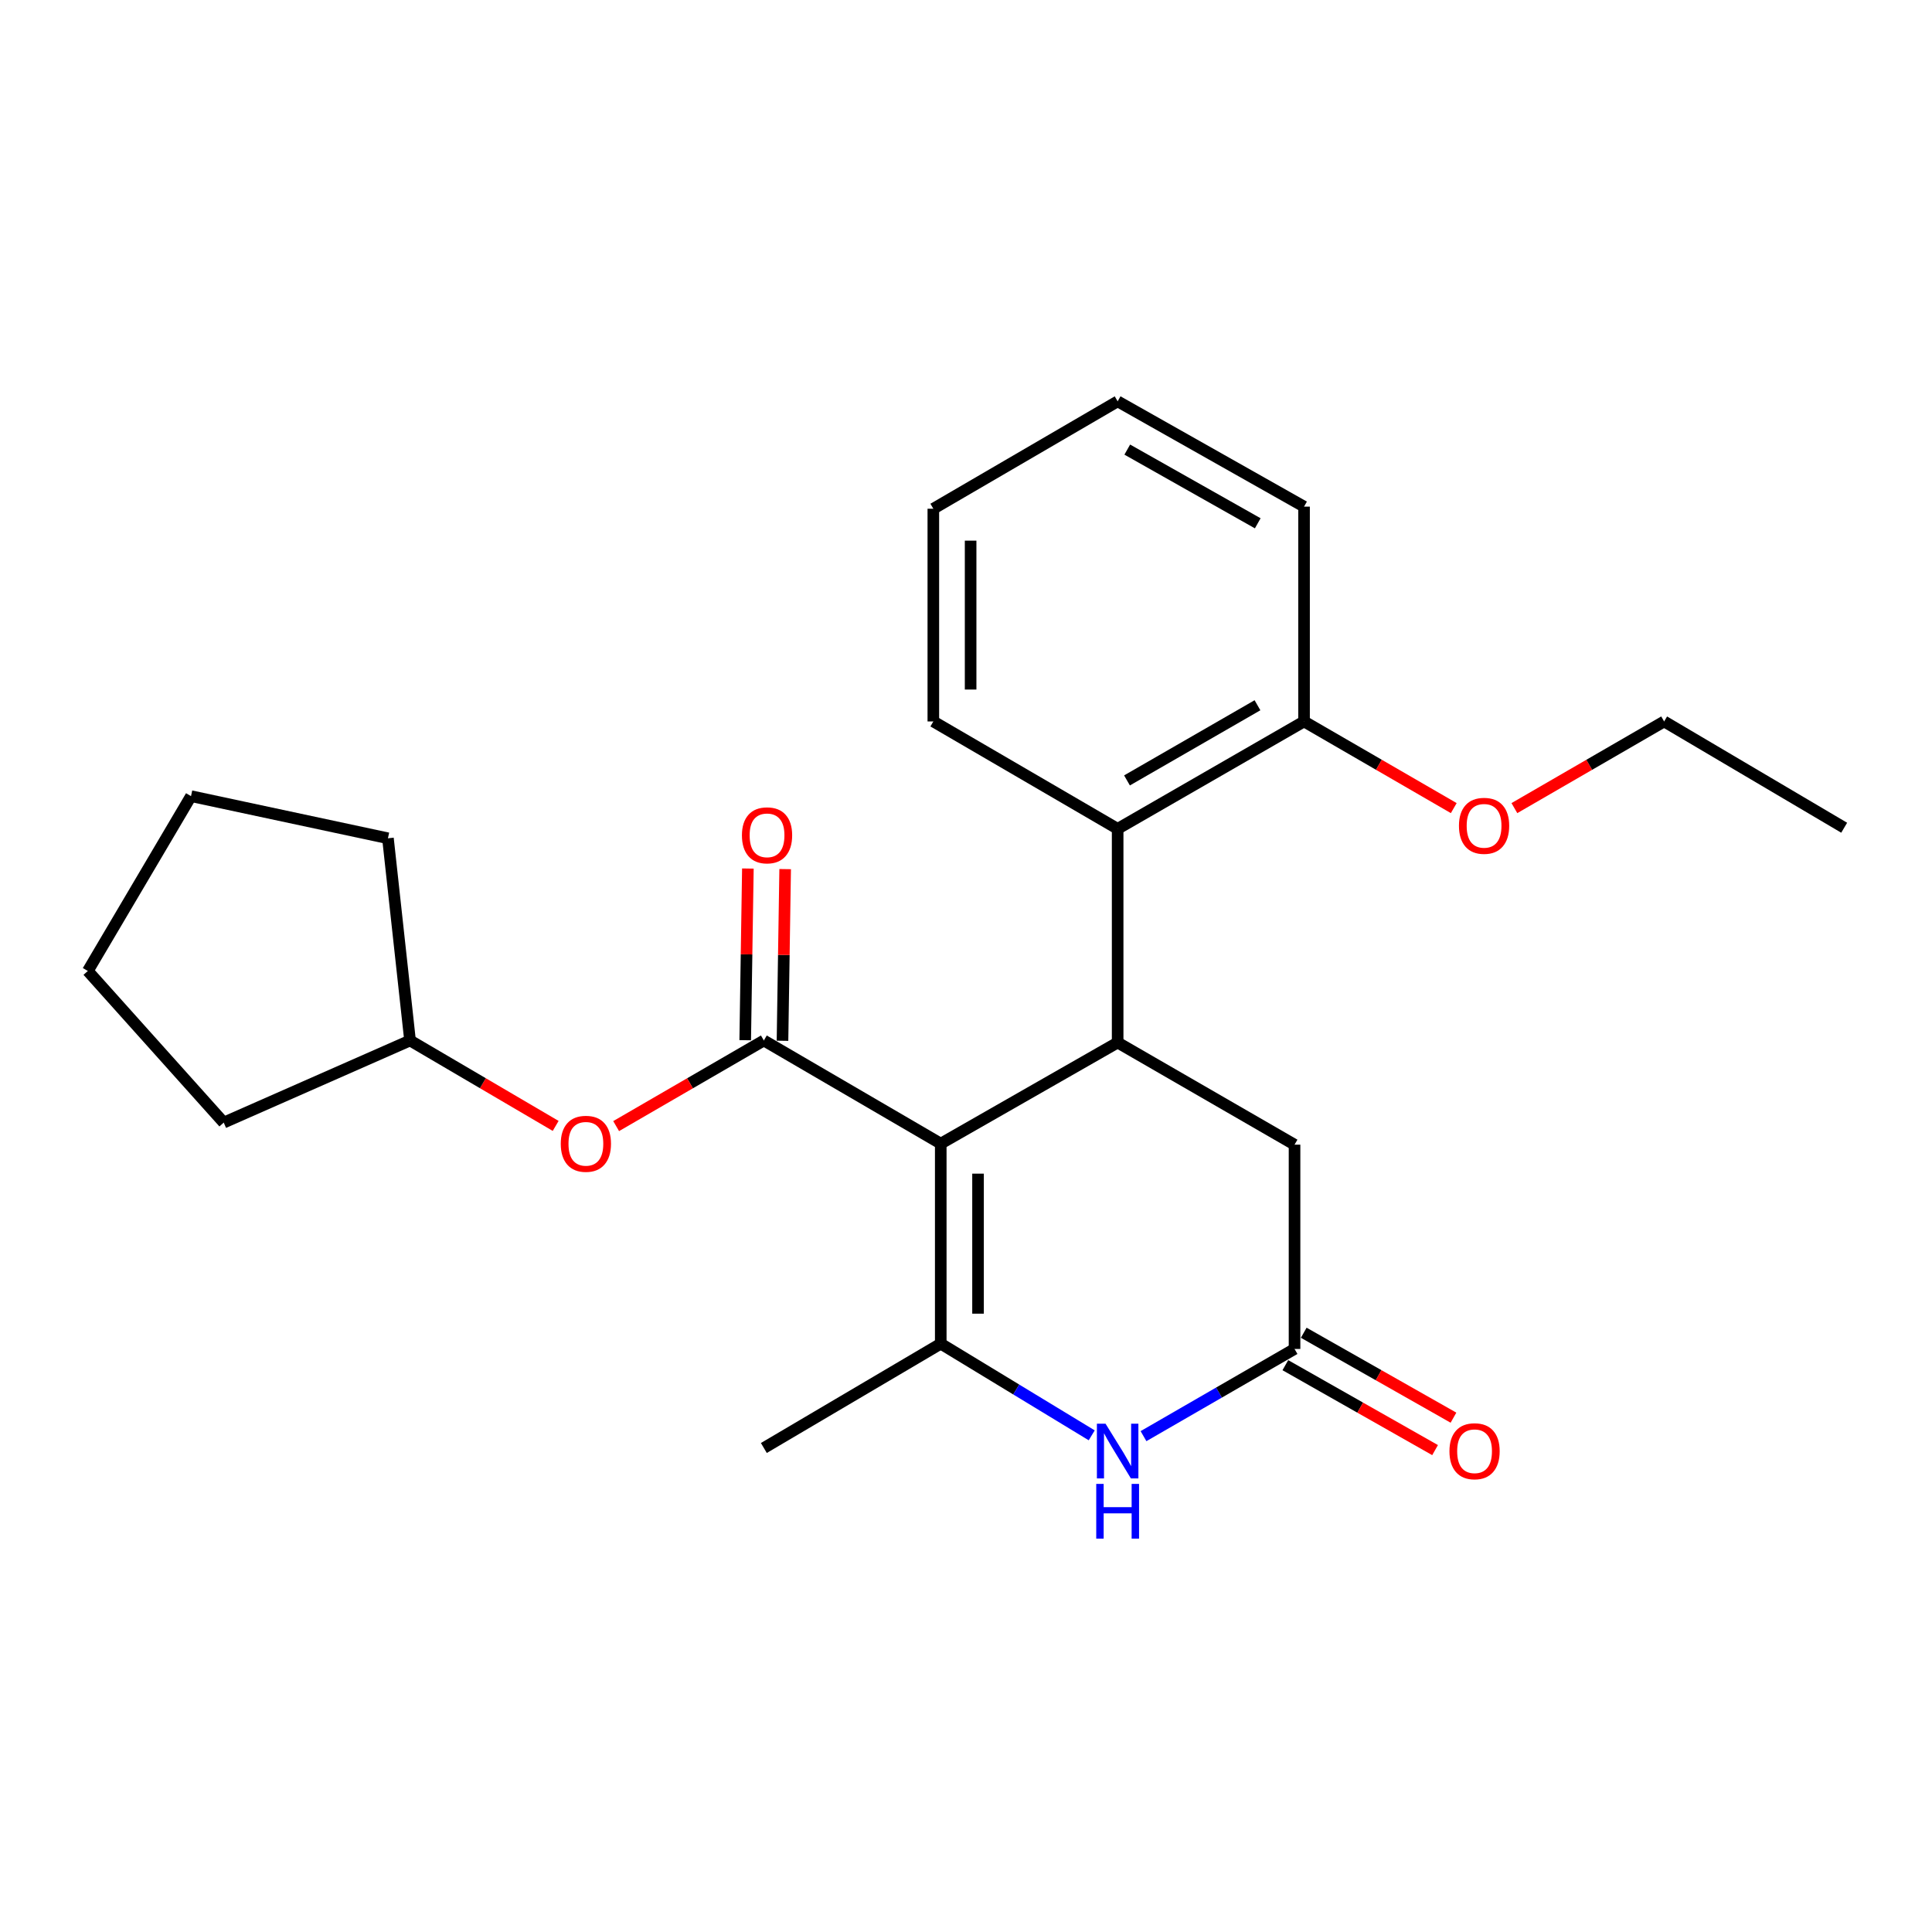 <?xml version='1.0' encoding='iso-8859-1'?>
<svg version='1.1' baseProfile='full'
              xmlns='http://www.w3.org/2000/svg'
                      xmlns:rdkit='http://www.rdkit.org/xml'
                      xmlns:xlink='http://www.w3.org/1999/xlink'
                  xml:space='preserve'
width='1000px' height='1000px' viewBox='0 0 1000 1000'>
<!-- END OF HEADER -->
<rect style='opacity:1.0;fill:#FFFFFF;stroke:none' width='1000' height='1000' x='0' y='0'> </rect>
<path class='bond-0' d='M 486.931,591.946 L 486.931,695.483' style='fill:none;fill-rule:evenodd;stroke:#000000;stroke-width:6px;stroke-linecap:butt;stroke-linejoin:miter;stroke-opacity:1' />
<path class='bond-0' d='M 506.229,607.477 L 506.229,679.953' style='fill:none;fill-rule:evenodd;stroke:#000000;stroke-width:6px;stroke-linecap:butt;stroke-linejoin:miter;stroke-opacity:1' />
<path class='bond-1' d='M 486.931,591.946 L 395.37,538.554' style='fill:none;fill-rule:evenodd;stroke:#000000;stroke-width:6px;stroke-linecap:butt;stroke-linejoin:miter;stroke-opacity:1' />
<path class='bond-2' d='M 486.931,591.946 L 578.492,539.615' style='fill:none;fill-rule:evenodd;stroke:#000000;stroke-width:6px;stroke-linecap:butt;stroke-linejoin:miter;stroke-opacity:1' />
<path class='bond-3' d='M 486.931,695.483 L 526.002,719.205' style='fill:none;fill-rule:evenodd;stroke:#000000;stroke-width:6px;stroke-linecap:butt;stroke-linejoin:miter;stroke-opacity:1' />
<path class='bond-3' d='M 526.002,719.205 L 565.074,742.927' style='fill:none;fill-rule:evenodd;stroke:#0000FF;stroke-width:6px;stroke-linecap:butt;stroke-linejoin:miter;stroke-opacity:1' />
<path class='bond-11' d='M 486.931,695.483 L 395.37,749.476' style='fill:none;fill-rule:evenodd;stroke:#000000;stroke-width:6px;stroke-linecap:butt;stroke-linejoin:miter;stroke-opacity:1' />
<path class='bond-6' d='M 395.37,538.554 L 357.141,560.711' style='fill:none;fill-rule:evenodd;stroke:#000000;stroke-width:6px;stroke-linecap:butt;stroke-linejoin:miter;stroke-opacity:1' />
<path class='bond-6' d='M 357.141,560.711 L 318.913,582.869' style='fill:none;fill-rule:evenodd;stroke:#FF0000;stroke-width:6px;stroke-linecap:butt;stroke-linejoin:miter;stroke-opacity:1' />
<path class='bond-8' d='M 405.018,538.704 L 405.708,494.277' style='fill:none;fill-rule:evenodd;stroke:#000000;stroke-width:6px;stroke-linecap:butt;stroke-linejoin:miter;stroke-opacity:1' />
<path class='bond-8' d='M 405.708,494.277 L 406.398,449.85' style='fill:none;fill-rule:evenodd;stroke:#FF0000;stroke-width:6px;stroke-linecap:butt;stroke-linejoin:miter;stroke-opacity:1' />
<path class='bond-8' d='M 385.722,538.404 L 386.412,493.977' style='fill:none;fill-rule:evenodd;stroke:#000000;stroke-width:6px;stroke-linecap:butt;stroke-linejoin:miter;stroke-opacity:1' />
<path class='bond-8' d='M 386.412,493.977 L 387.102,449.55' style='fill:none;fill-rule:evenodd;stroke:#FF0000;stroke-width:6px;stroke-linecap:butt;stroke-linejoin:miter;stroke-opacity:1' />
<path class='bond-5' d='M 578.492,539.615 L 578.492,429.002' style='fill:none;fill-rule:evenodd;stroke:#000000;stroke-width:6px;stroke-linecap:butt;stroke-linejoin:miter;stroke-opacity:1' />
<path class='bond-7' d='M 578.492,539.615 L 670.052,592.482' style='fill:none;fill-rule:evenodd;stroke:#000000;stroke-width:6px;stroke-linecap:butt;stroke-linejoin:miter;stroke-opacity:1' />
<path class='bond-24' d='M 591.875,743.348 L 630.964,720.783' style='fill:none;fill-rule:evenodd;stroke:#0000FF;stroke-width:6px;stroke-linecap:butt;stroke-linejoin:miter;stroke-opacity:1' />
<path class='bond-24' d='M 630.964,720.783 L 670.052,698.217' style='fill:none;fill-rule:evenodd;stroke:#000000;stroke-width:6px;stroke-linecap:butt;stroke-linejoin:miter;stroke-opacity:1' />
<path class='bond-4' d='M 670.052,698.217 L 670.052,592.482' style='fill:none;fill-rule:evenodd;stroke:#000000;stroke-width:6px;stroke-linecap:butt;stroke-linejoin:miter;stroke-opacity:1' />
<path class='bond-10' d='M 665.292,706.61 L 704.042,728.592' style='fill:none;fill-rule:evenodd;stroke:#000000;stroke-width:6px;stroke-linecap:butt;stroke-linejoin:miter;stroke-opacity:1' />
<path class='bond-10' d='M 704.042,728.592 L 742.793,750.573' style='fill:none;fill-rule:evenodd;stroke:#FF0000;stroke-width:6px;stroke-linecap:butt;stroke-linejoin:miter;stroke-opacity:1' />
<path class='bond-10' d='M 674.813,689.824 L 713.564,711.806' style='fill:none;fill-rule:evenodd;stroke:#000000;stroke-width:6px;stroke-linecap:butt;stroke-linejoin:miter;stroke-opacity:1' />
<path class='bond-10' d='M 713.564,711.806 L 752.315,733.787' style='fill:none;fill-rule:evenodd;stroke:#FF0000;stroke-width:6px;stroke-linecap:butt;stroke-linejoin:miter;stroke-opacity:1' />
<path class='bond-9' d='M 578.492,429.002 L 674.974,373.422' style='fill:none;fill-rule:evenodd;stroke:#000000;stroke-width:6px;stroke-linecap:butt;stroke-linejoin:miter;stroke-opacity:1' />
<path class='bond-9' d='M 583.331,403.943 L 650.868,365.037' style='fill:none;fill-rule:evenodd;stroke:#000000;stroke-width:6px;stroke-linecap:butt;stroke-linejoin:miter;stroke-opacity:1' />
<path class='bond-14' d='M 578.492,429.002 L 483.092,373.422' style='fill:none;fill-rule:evenodd;stroke:#000000;stroke-width:6px;stroke-linecap:butt;stroke-linejoin:miter;stroke-opacity:1' />
<path class='bond-12' d='M 287.613,582.773 L 249.925,560.663' style='fill:none;fill-rule:evenodd;stroke:#FF0000;stroke-width:6px;stroke-linecap:butt;stroke-linejoin:miter;stroke-opacity:1' />
<path class='bond-12' d='M 249.925,560.663 L 212.237,538.554' style='fill:none;fill-rule:evenodd;stroke:#000000;stroke-width:6px;stroke-linecap:butt;stroke-linejoin:miter;stroke-opacity:1' />
<path class='bond-13' d='M 674.974,373.422 L 713.718,395.85' style='fill:none;fill-rule:evenodd;stroke:#000000;stroke-width:6px;stroke-linecap:butt;stroke-linejoin:miter;stroke-opacity:1' />
<path class='bond-13' d='M 713.718,395.85 L 752.462,418.278' style='fill:none;fill-rule:evenodd;stroke:#FF0000;stroke-width:6px;stroke-linecap:butt;stroke-linejoin:miter;stroke-opacity:1' />
<path class='bond-15' d='M 674.974,373.422 L 674.974,262.23' style='fill:none;fill-rule:evenodd;stroke:#000000;stroke-width:6px;stroke-linecap:butt;stroke-linejoin:miter;stroke-opacity:1' />
<path class='bond-17' d='M 212.237,538.554 L 200.797,433.891' style='fill:none;fill-rule:evenodd;stroke:#000000;stroke-width:6px;stroke-linecap:butt;stroke-linejoin:miter;stroke-opacity:1' />
<path class='bond-18' d='M 212.237,538.554 L 115.798,581.053' style='fill:none;fill-rule:evenodd;stroke:#000000;stroke-width:6px;stroke-linecap:butt;stroke-linejoin:miter;stroke-opacity:1' />
<path class='bond-16' d='M 783.846,418.28 L 822.6,395.851' style='fill:none;fill-rule:evenodd;stroke:#FF0000;stroke-width:6px;stroke-linecap:butt;stroke-linejoin:miter;stroke-opacity:1' />
<path class='bond-16' d='M 822.6,395.851 L 861.355,373.422' style='fill:none;fill-rule:evenodd;stroke:#000000;stroke-width:6px;stroke-linecap:butt;stroke-linejoin:miter;stroke-opacity:1' />
<path class='bond-19' d='M 483.092,373.422 L 483.092,263.324' style='fill:none;fill-rule:evenodd;stroke:#000000;stroke-width:6px;stroke-linecap:butt;stroke-linejoin:miter;stroke-opacity:1' />
<path class='bond-19' d='M 502.391,356.908 L 502.391,279.839' style='fill:none;fill-rule:evenodd;stroke:#000000;stroke-width:6px;stroke-linecap:butt;stroke-linejoin:miter;stroke-opacity:1' />
<path class='bond-25' d='M 674.974,262.23 L 578.492,207.733' style='fill:none;fill-rule:evenodd;stroke:#000000;stroke-width:6px;stroke-linecap:butt;stroke-linejoin:miter;stroke-opacity:1' />
<path class='bond-25' d='M 651.01,270.859 L 583.473,232.711' style='fill:none;fill-rule:evenodd;stroke:#000000;stroke-width:6px;stroke-linecap:butt;stroke-linejoin:miter;stroke-opacity:1' />
<path class='bond-20' d='M 861.355,373.422 L 954.545,428.434' style='fill:none;fill-rule:evenodd;stroke:#000000;stroke-width:6px;stroke-linecap:butt;stroke-linejoin:miter;stroke-opacity:1' />
<path class='bond-22' d='M 200.797,433.891 L 98.869,412.084' style='fill:none;fill-rule:evenodd;stroke:#000000;stroke-width:6px;stroke-linecap:butt;stroke-linejoin:miter;stroke-opacity:1' />
<path class='bond-23' d='M 115.798,581.053 L 45.455,502.573' style='fill:none;fill-rule:evenodd;stroke:#000000;stroke-width:6px;stroke-linecap:butt;stroke-linejoin:miter;stroke-opacity:1' />
<path class='bond-21' d='M 483.092,263.324 L 578.492,207.733' style='fill:none;fill-rule:evenodd;stroke:#000000;stroke-width:6px;stroke-linecap:butt;stroke-linejoin:miter;stroke-opacity:1' />
<path class='bond-26' d='M 98.869,412.084 L 45.455,502.573' style='fill:none;fill-rule:evenodd;stroke:#000000;stroke-width:6px;stroke-linecap:butt;stroke-linejoin:miter;stroke-opacity:1' />
<path  class='atom-4' d='M 572.232 736.914
L 581.512 751.914
Q 582.432 753.394, 583.912 756.074
Q 585.392 758.754, 585.472 758.914
L 585.472 736.914
L 589.232 736.914
L 589.232 765.234
L 585.352 765.234
L 575.392 748.834
Q 574.232 746.914, 572.992 744.714
Q 571.792 742.514, 571.432 741.834
L 571.432 765.234
L 567.752 765.234
L 567.752 736.914
L 572.232 736.914
' fill='#0000FF'/>
<path  class='atom-4' d='M 567.412 768.066
L 571.252 768.066
L 571.252 780.106
L 585.732 780.106
L 585.732 768.066
L 589.572 768.066
L 589.572 796.386
L 585.732 796.386
L 585.732 783.306
L 571.252 783.306
L 571.252 796.386
L 567.412 796.386
L 567.412 768.066
' fill='#0000FF'/>
<path  class='atom-7' d='M 290.251 592.026
Q 290.251 585.226, 293.611 581.426
Q 296.971 577.626, 303.251 577.626
Q 309.531 577.626, 312.891 581.426
Q 316.251 585.226, 316.251 592.026
Q 316.251 598.906, 312.851 602.826
Q 309.451 606.706, 303.251 606.706
Q 297.011 606.706, 293.611 602.826
Q 290.251 598.946, 290.251 592.026
M 303.251 603.506
Q 307.571 603.506, 309.891 600.626
Q 312.251 597.706, 312.251 592.026
Q 312.251 586.466, 309.891 583.666
Q 307.571 580.826, 303.251 580.826
Q 298.931 580.826, 296.571 583.626
Q 294.251 586.426, 294.251 592.026
Q 294.251 597.746, 296.571 600.626
Q 298.931 603.506, 303.251 603.506
' fill='#FF0000'/>
<path  class='atom-9' d='M 384.021 432.363
Q 384.021 425.563, 387.381 421.763
Q 390.741 417.963, 397.021 417.963
Q 403.301 417.963, 406.661 421.763
Q 410.021 425.563, 410.021 432.363
Q 410.021 439.243, 406.621 443.163
Q 403.221 447.043, 397.021 447.043
Q 390.781 447.043, 387.381 443.163
Q 384.021 439.283, 384.021 432.363
M 397.021 443.843
Q 401.341 443.843, 403.661 440.963
Q 406.021 438.043, 406.021 432.363
Q 406.021 426.803, 403.661 424.003
Q 401.341 421.163, 397.021 421.163
Q 392.701 421.163, 390.341 423.963
Q 388.021 426.763, 388.021 432.363
Q 388.021 438.083, 390.341 440.963
Q 392.701 443.843, 397.021 443.843
' fill='#FF0000'/>
<path  class='atom-11' d='M 750.232 751.154
Q 750.232 744.354, 753.592 740.554
Q 756.952 736.754, 763.232 736.754
Q 769.512 736.754, 772.872 740.554
Q 776.232 744.354, 776.232 751.154
Q 776.232 758.034, 772.832 761.954
Q 769.432 765.834, 763.232 765.834
Q 756.992 765.834, 753.592 761.954
Q 750.232 758.074, 750.232 751.154
M 763.232 762.634
Q 767.552 762.634, 769.872 759.754
Q 772.232 756.834, 772.232 751.154
Q 772.232 745.594, 769.872 742.794
Q 767.552 739.954, 763.232 739.954
Q 758.912 739.954, 756.552 742.754
Q 754.232 745.554, 754.232 751.154
Q 754.232 756.874, 756.552 759.754
Q 758.912 762.634, 763.232 762.634
' fill='#FF0000'/>
<path  class='atom-14' d='M 755.154 427.442
Q 755.154 420.642, 758.514 416.842
Q 761.874 413.042, 768.154 413.042
Q 774.434 413.042, 777.794 416.842
Q 781.154 420.642, 781.154 427.442
Q 781.154 434.322, 777.754 438.242
Q 774.354 442.122, 768.154 442.122
Q 761.914 442.122, 758.514 438.242
Q 755.154 434.362, 755.154 427.442
M 768.154 438.922
Q 772.474 438.922, 774.794 436.042
Q 777.154 433.122, 777.154 427.442
Q 777.154 421.882, 774.794 419.082
Q 772.474 416.242, 768.154 416.242
Q 763.834 416.242, 761.474 419.042
Q 759.154 421.842, 759.154 427.442
Q 759.154 433.162, 761.474 436.042
Q 763.834 438.922, 768.154 438.922
' fill='#FF0000'/>
</svg>

